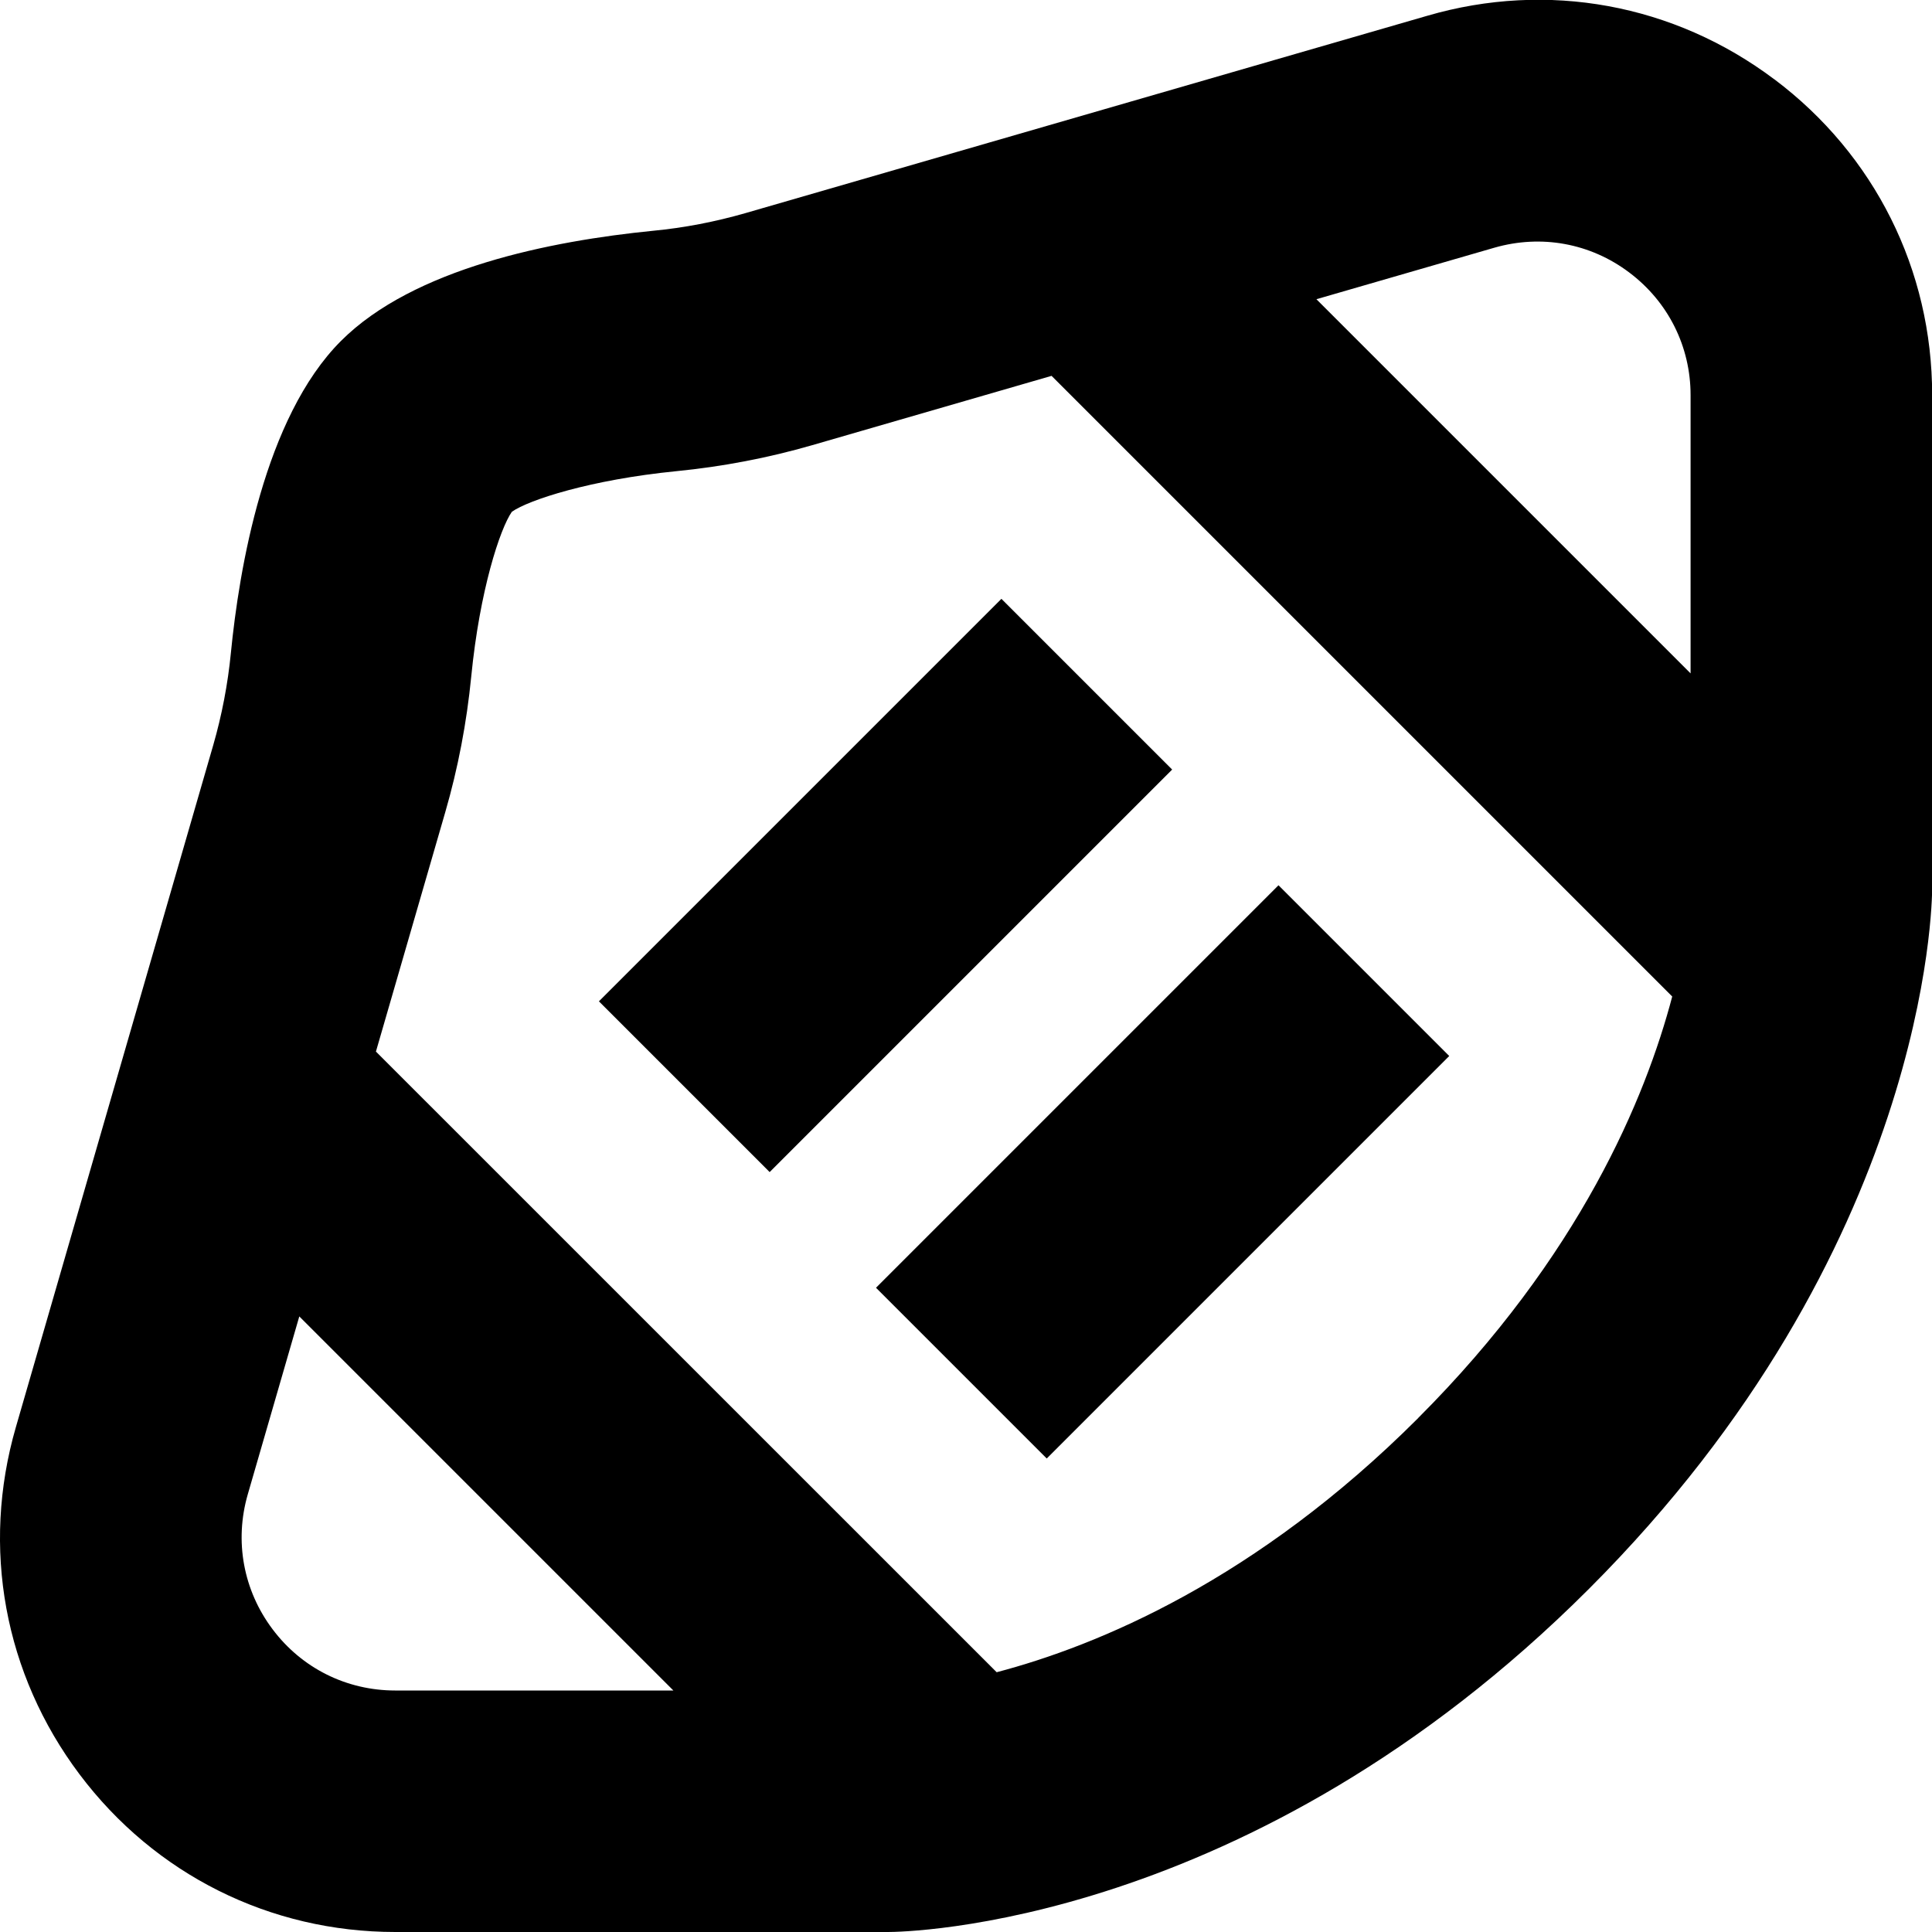 <?xml version="1.0" encoding="UTF-8"?>
<svg xmlns="http://www.w3.org/2000/svg" id="Layer_1" data-name="Layer 1" viewBox="0 0 24 24" width="512" height="512"><path d="m22.042.986c-1.246-.937-2.818-1.226-4.312-.79l-8.472,2.452c-.373.107-.758.182-1.147.219-1.27.126-2.973.465-3.876,1.369-.952.953-1.265,2.837-1.367,3.876-.038.388-.112.772-.219,1.144L.197,17.729c-.433,1.496-.145,3.067.791,4.312.936,1.245,2.366,1.959,3.923,1.959h6.121c.182,0,4.493-.049,8.707-4.263,4.214-4.214,4.263-8.525,4.263-8.707v-6.121c0-1.557-.714-2.987-1.959-3.923Zm-3.478,2.091c.581-.167,1.191-.057,1.675.308.484.364.762.919.762,1.524v3.456l-4.648-4.648,2.211-.64ZM3.386,20.239c-.364-.484-.476-1.095-.308-1.676l.64-2.21,4.647,4.647h-3.455c-.605,0-1.161-.277-1.524-.761Zm14.231-2.623c-2.014,2.014-3.982,2.827-5.236,3.157l-7.711-7.71.861-2.973c.159-.548.267-1.115.323-1.686.105-1.07.358-1.838.505-2.047.208-.146.975-.398,2.044-.504.57-.056,1.137-.164,1.687-.323l2.973-.861,7.71,7.71c-.331,1.257-1.144,3.224-3.156,5.236Zm-3.056-8.056l-5,5-2.121-2.121,5-5,2.121,2.121Zm3.442,3.558l-5,5-2.121-2.121,5-5,2.121,2.121Z"/></svg>
